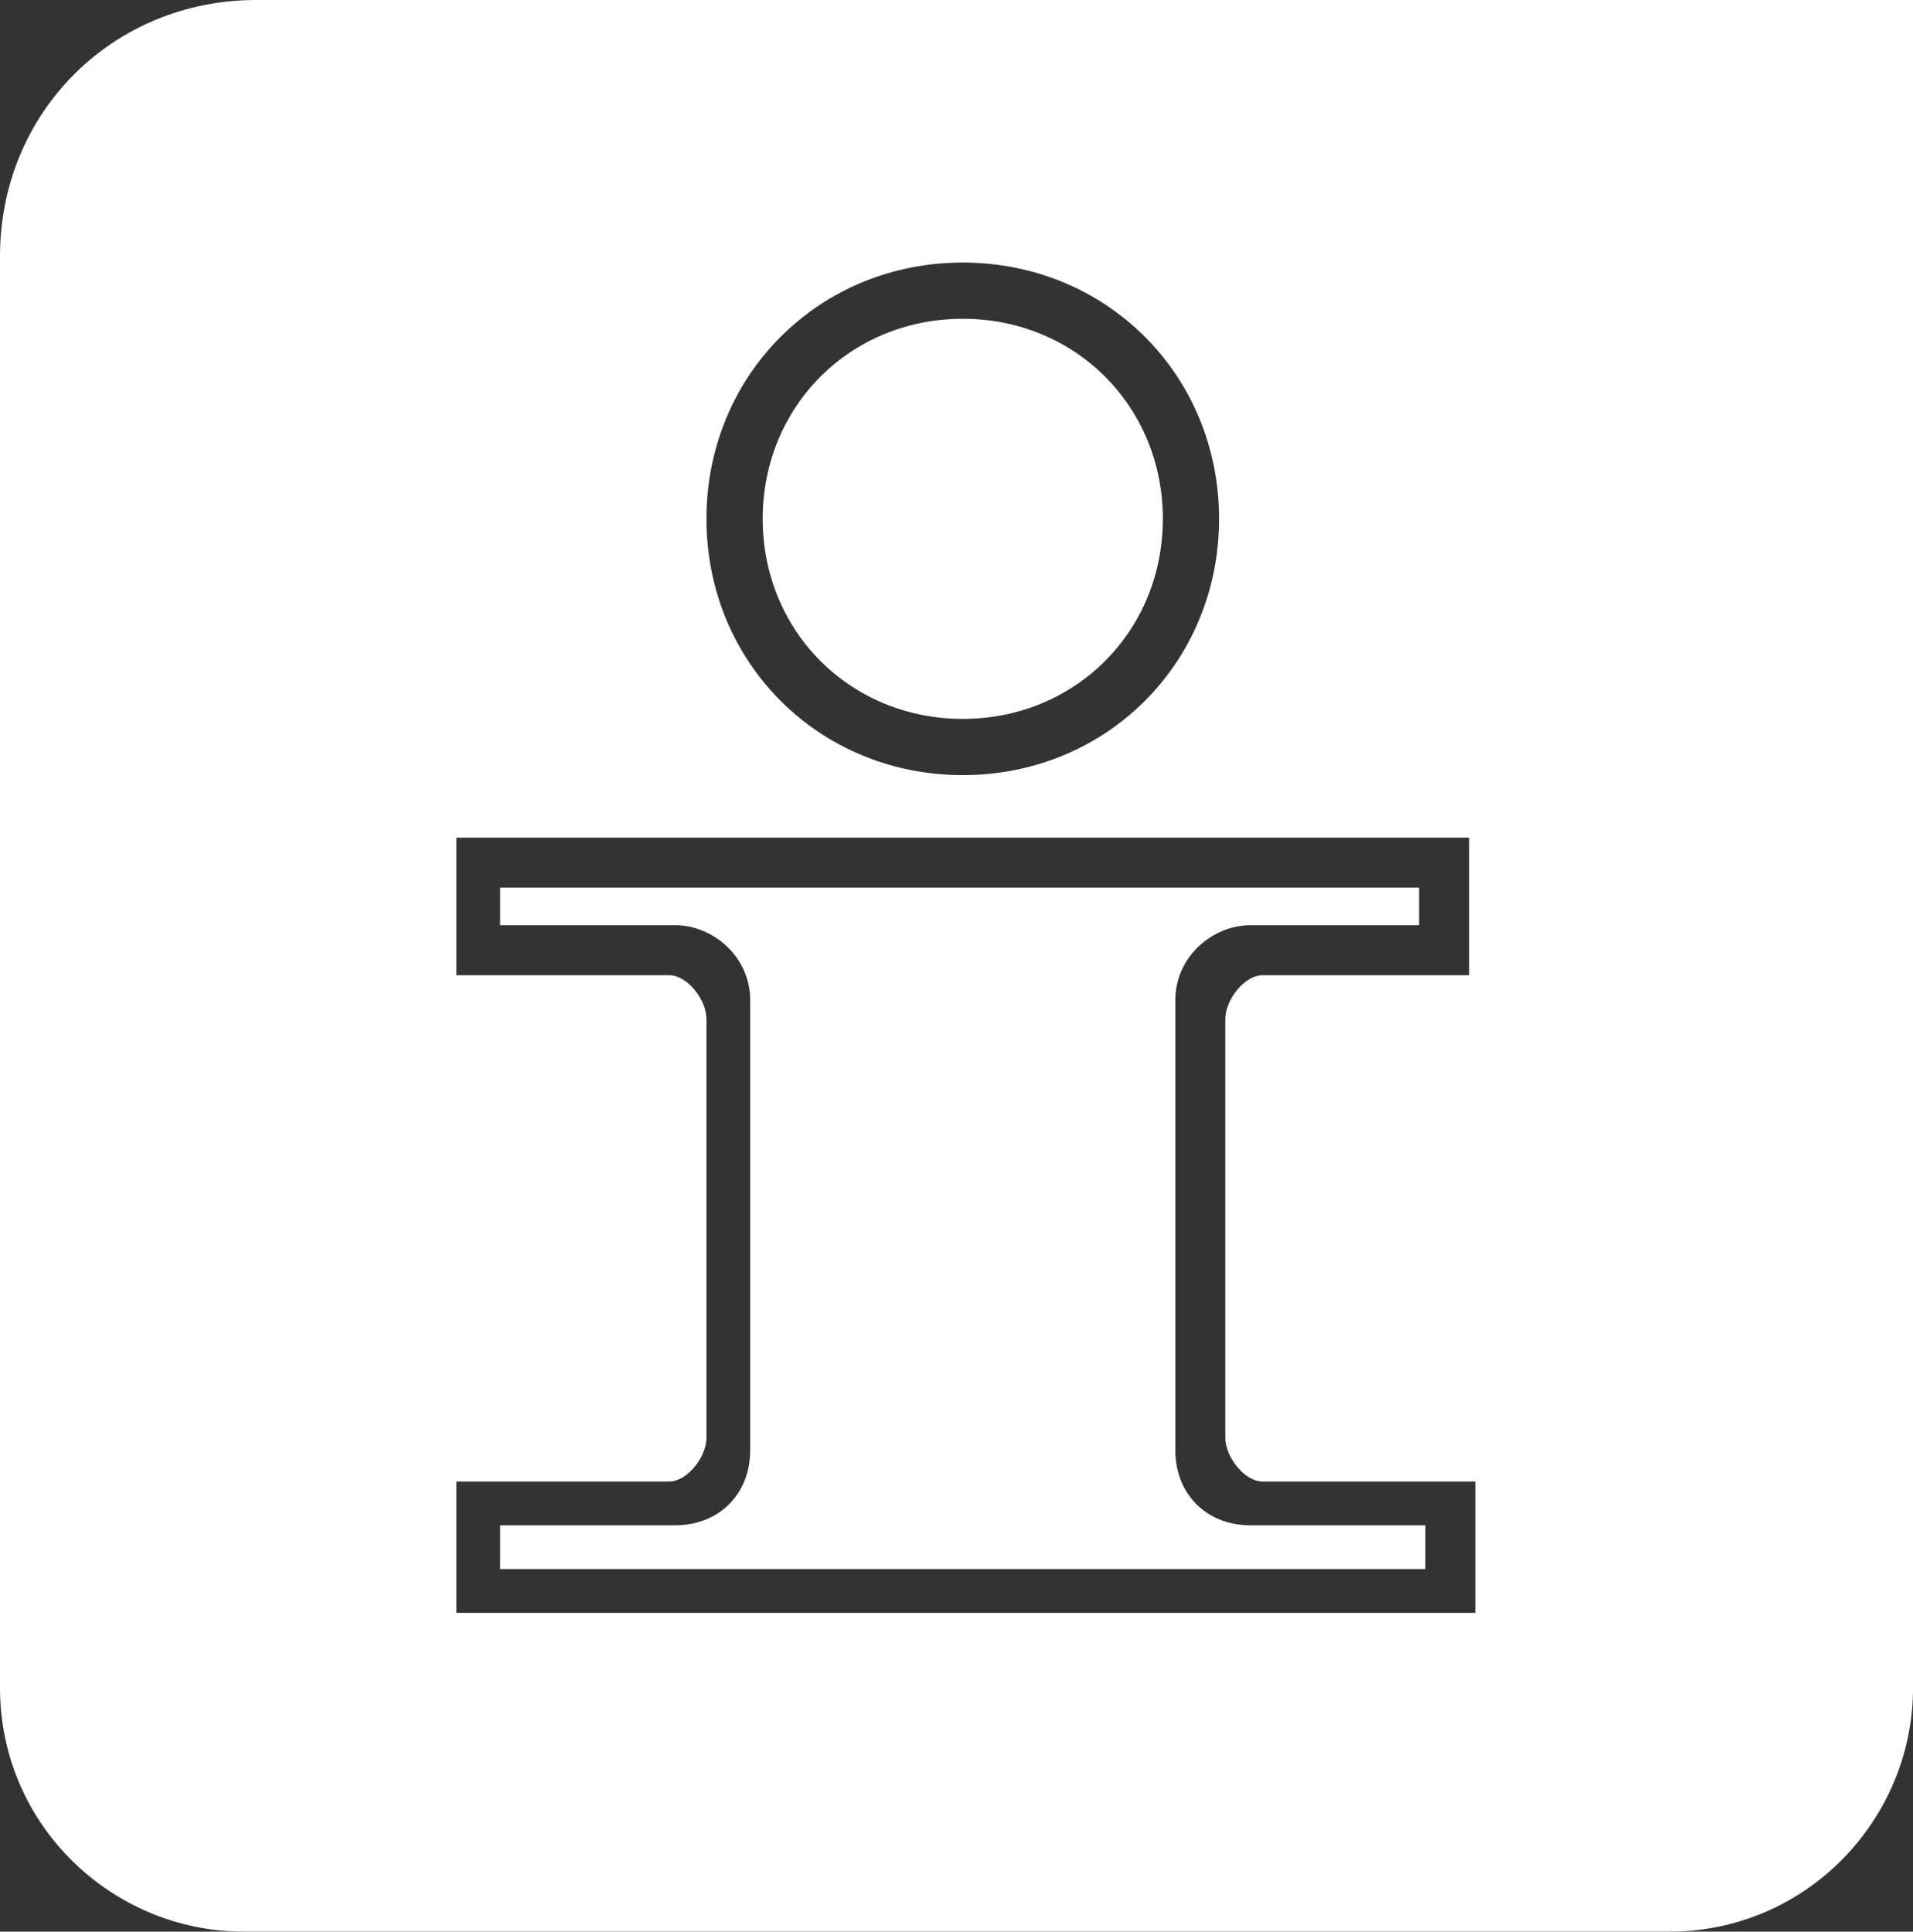 <?xml version="1.0" encoding="UTF-8"?><svg id="outline" xmlns="http://www.w3.org/2000/svg" width="59.417" height="60" viewBox="0 0 59.417 60"><rect x="0" y="0" width="59.417" height="60" fill="#333333" stroke="none"/><defs><style>.cls-1{fill:#fff;}</style></defs><path class="cls-1" d="M36.505,45.049v-13.981c0-1.359,1.165-2.33,2.33-2.33h5.243v-1.165H15.534v1.165h5.437c1.165,0,2.33.971,2.33,2.33v13.981c0,1.359-.971,2.33-2.33,2.33h-5.437v1.359h28.738v-1.359h-5.437c-1.359,0-2.33-.971-2.33-2.33Z"/><path class="cls-1" d="M29.903,22.33c3.495,0,6.214-2.718,6.214-6.214s-2.718-6.214-6.214-6.214-6.214,2.718-6.214,6.214,2.718,6.214,6.214,6.214Z"/><path class="cls-1" d="M7.961,0C3.495,0,0,3.495,0,7.961v44.466c0,4.272,3.495,7.573,7.573,7.573h44.272c4.272,0,7.573-3.495,7.573-7.573V0H7.961ZM29.903,8.155c4.466,0,7.961,3.495,7.961,7.961s-3.495,7.961-7.961,7.961-7.961-3.495-7.961-7.961,3.495-7.961,7.961-7.961ZM45.825,50.097H14.175v-4.078h6.602c.583,0,1.165-.777,1.165-1.359v-13.01c0-.583-.583-1.359-1.165-1.359h-6.602v-4.272h31.456v4.272h-6.408c-.583,0-1.165.777-1.165,1.359v13.01c0,.583.583,1.359,1.165,1.359h6.602v4.078h0Z"/></svg>